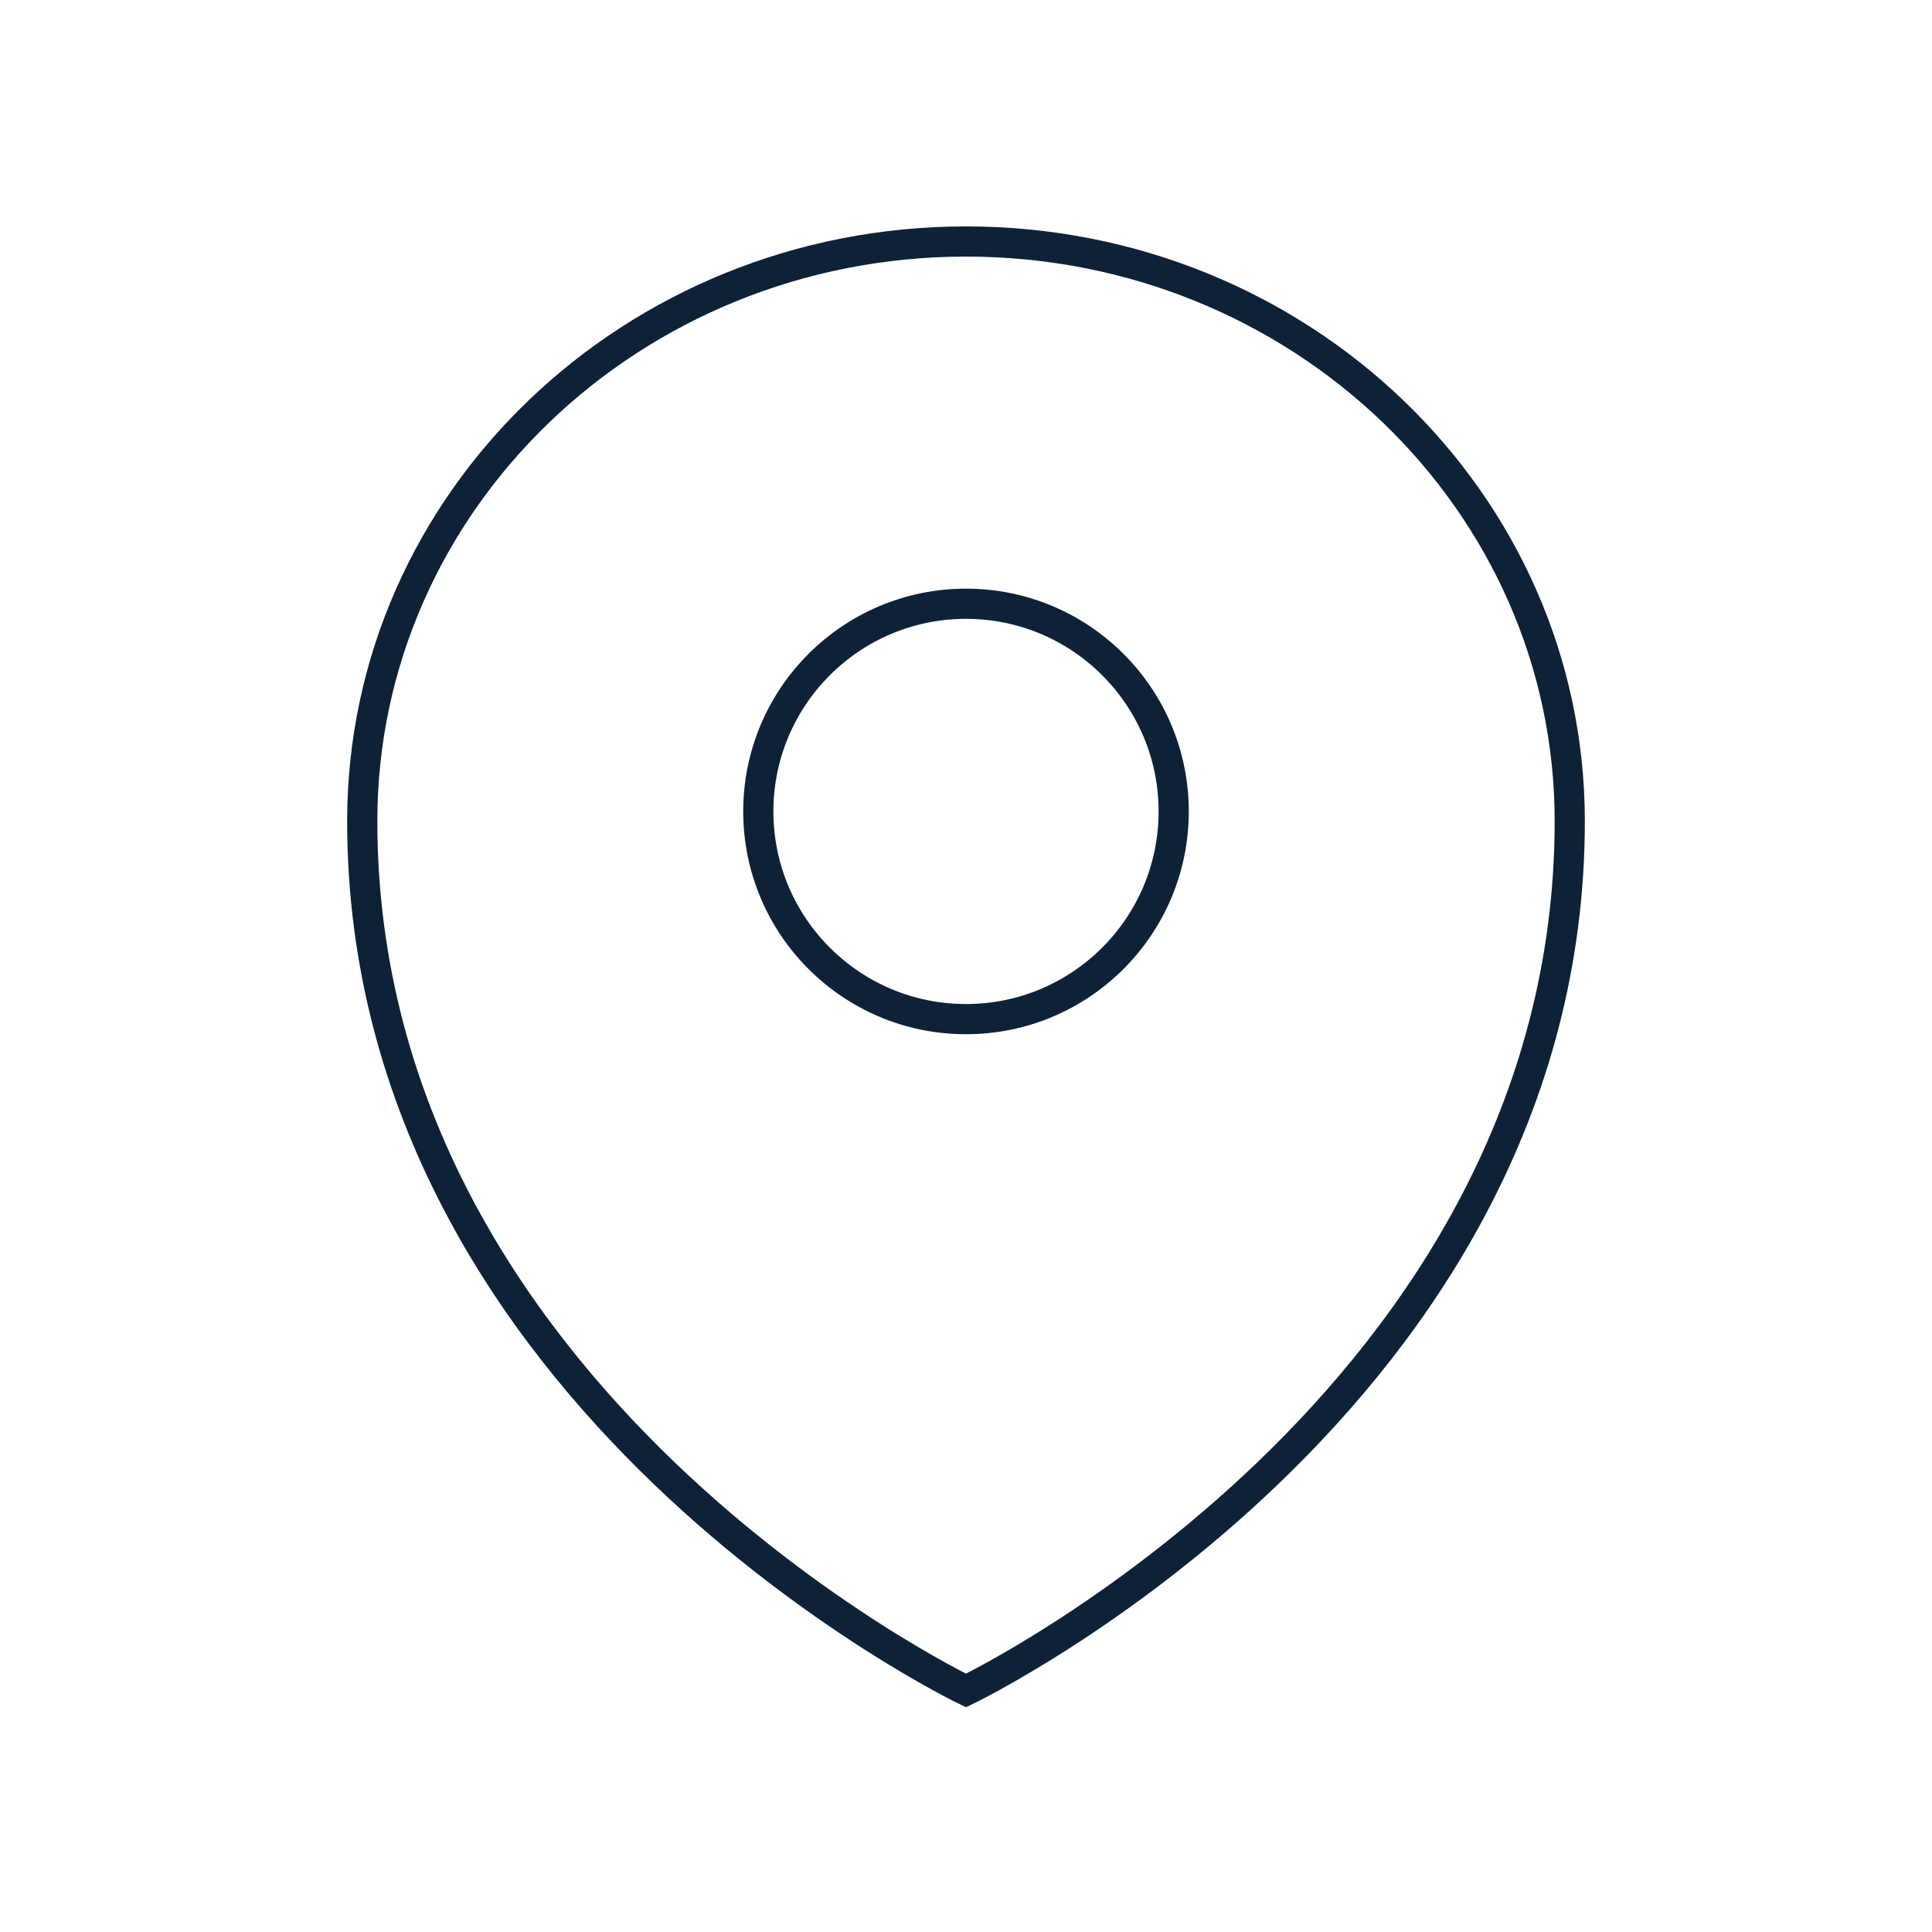 <?xml version="1.0" encoding="utf-8"?>
<svg width="24px" height="24px" viewBox="0 0 64 64" xmlns="http://www.w3.org/2000/svg" fill="none"
    stroke="#0d2237">
    <path d="M12 27.2C12 46.4 32 56 32 56s20-9.6 20-28.8C52 16.6 43.05 8 32 8s-20 8.6-20 19.2z" />
    <circle cx="32" cy="26.88" r="6.88" />
</svg>